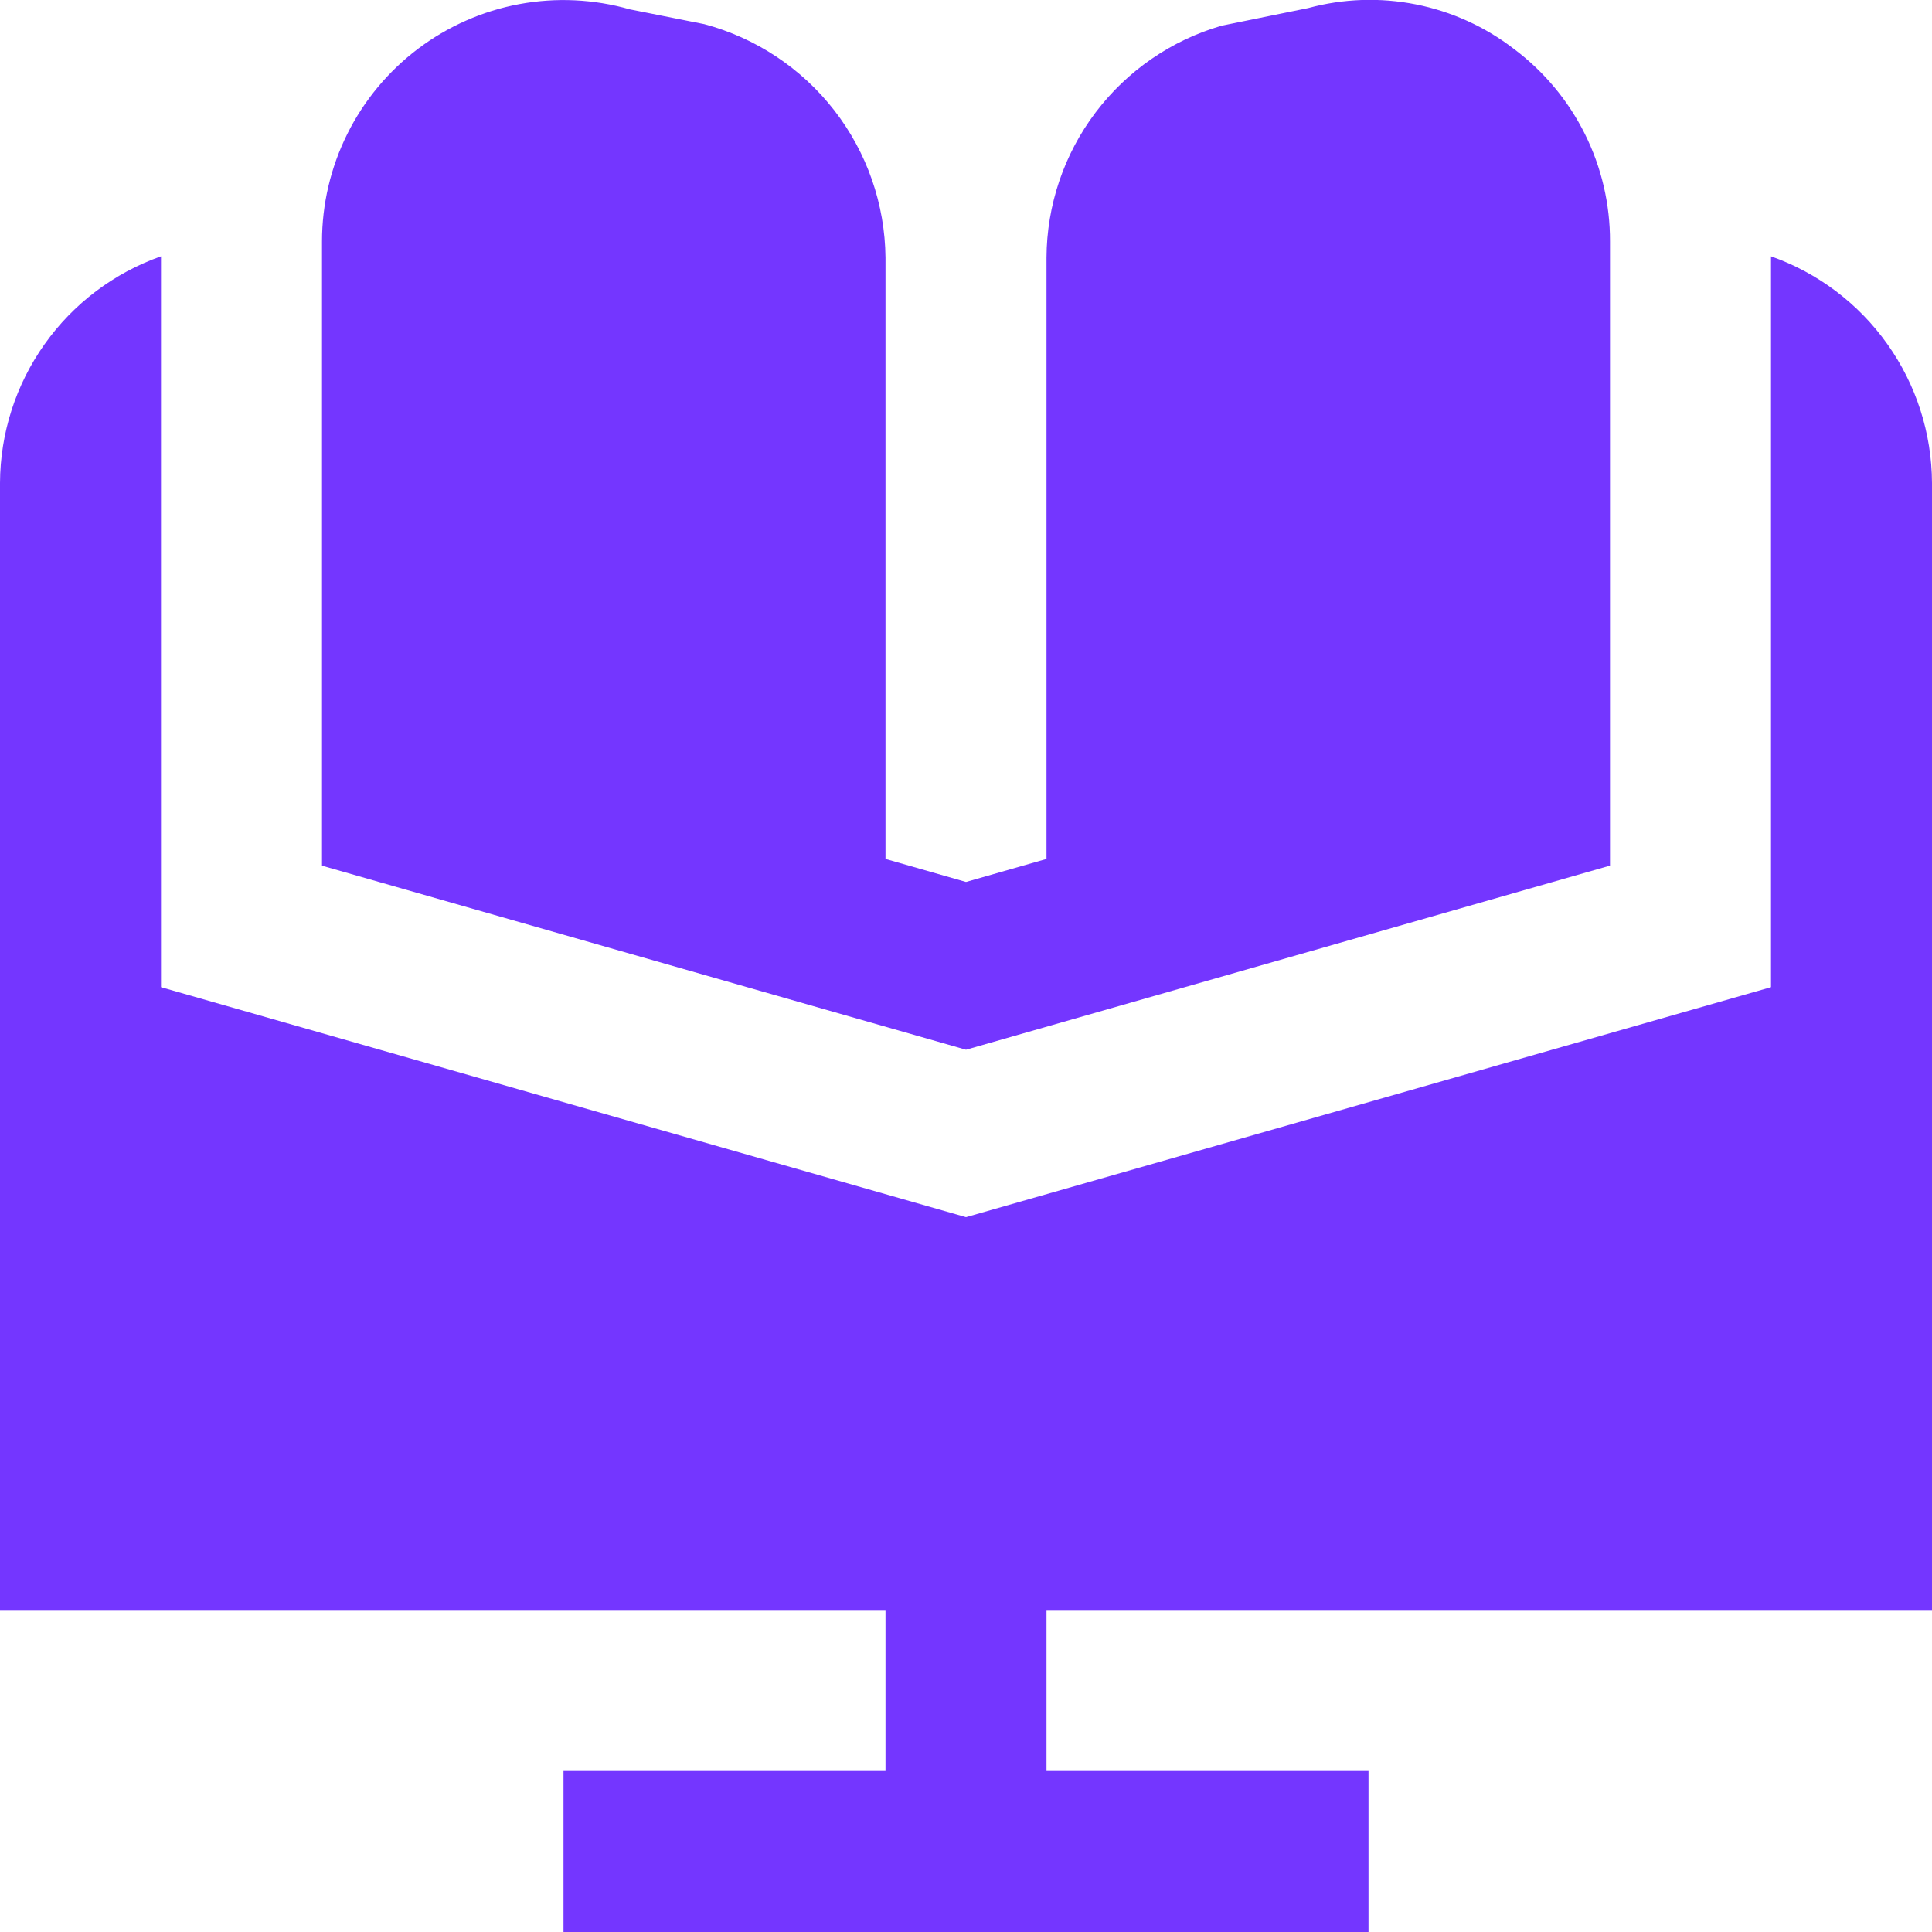 <svg width="48" height="48" viewBox="0 0 48 48" fill="none" xmlns="http://www.w3.org/2000/svg">
<g clip-path="url(#clip0_5976_2192)">
<path d="M24 26.08L8 21.508V6C8 5.071 8.216 4.156 8.63 3.325C9.044 2.494 9.646 1.77 10.387 1.211C11.129 0.652 11.989 0.272 12.902 0.102C13.815 -0.067 14.755 -0.023 15.648 0.232L17.498 0.6C18.779 0.942 19.913 1.694 20.727 2.741C21.54 3.789 21.987 5.074 22 6.4V21.34L24 21.912L26 21.34V6.4C26.006 5.099 26.434 3.834 27.218 2.796C28.003 1.757 29.102 1 30.352 0.638L32.502 0.2C33.375 -0.036 34.29 -0.067 35.177 0.109C36.064 0.285 36.898 0.664 37.614 1.216C38.357 1.772 38.96 2.494 39.374 3.325C39.789 4.156 40.003 5.072 40 6V21.506L24 26.08ZM48 40V12C47.995 10.764 47.608 9.559 46.892 8.551C46.176 7.542 45.166 6.78 44 6.368V24.526L24 30.24L4 24.526V6.368C2.834 6.78 1.824 7.542 1.108 8.551C0.392 9.559 0.005 10.764 0 12L0 40H22V44H14V48H34V44H26V40H48Z" fill="#7436FF"/>
</g>
<defs>
<clipPath id="clip0_5976_2192">
<rect width="48" height="48" fill="white"/>
</clipPath>
</defs>
</svg>
